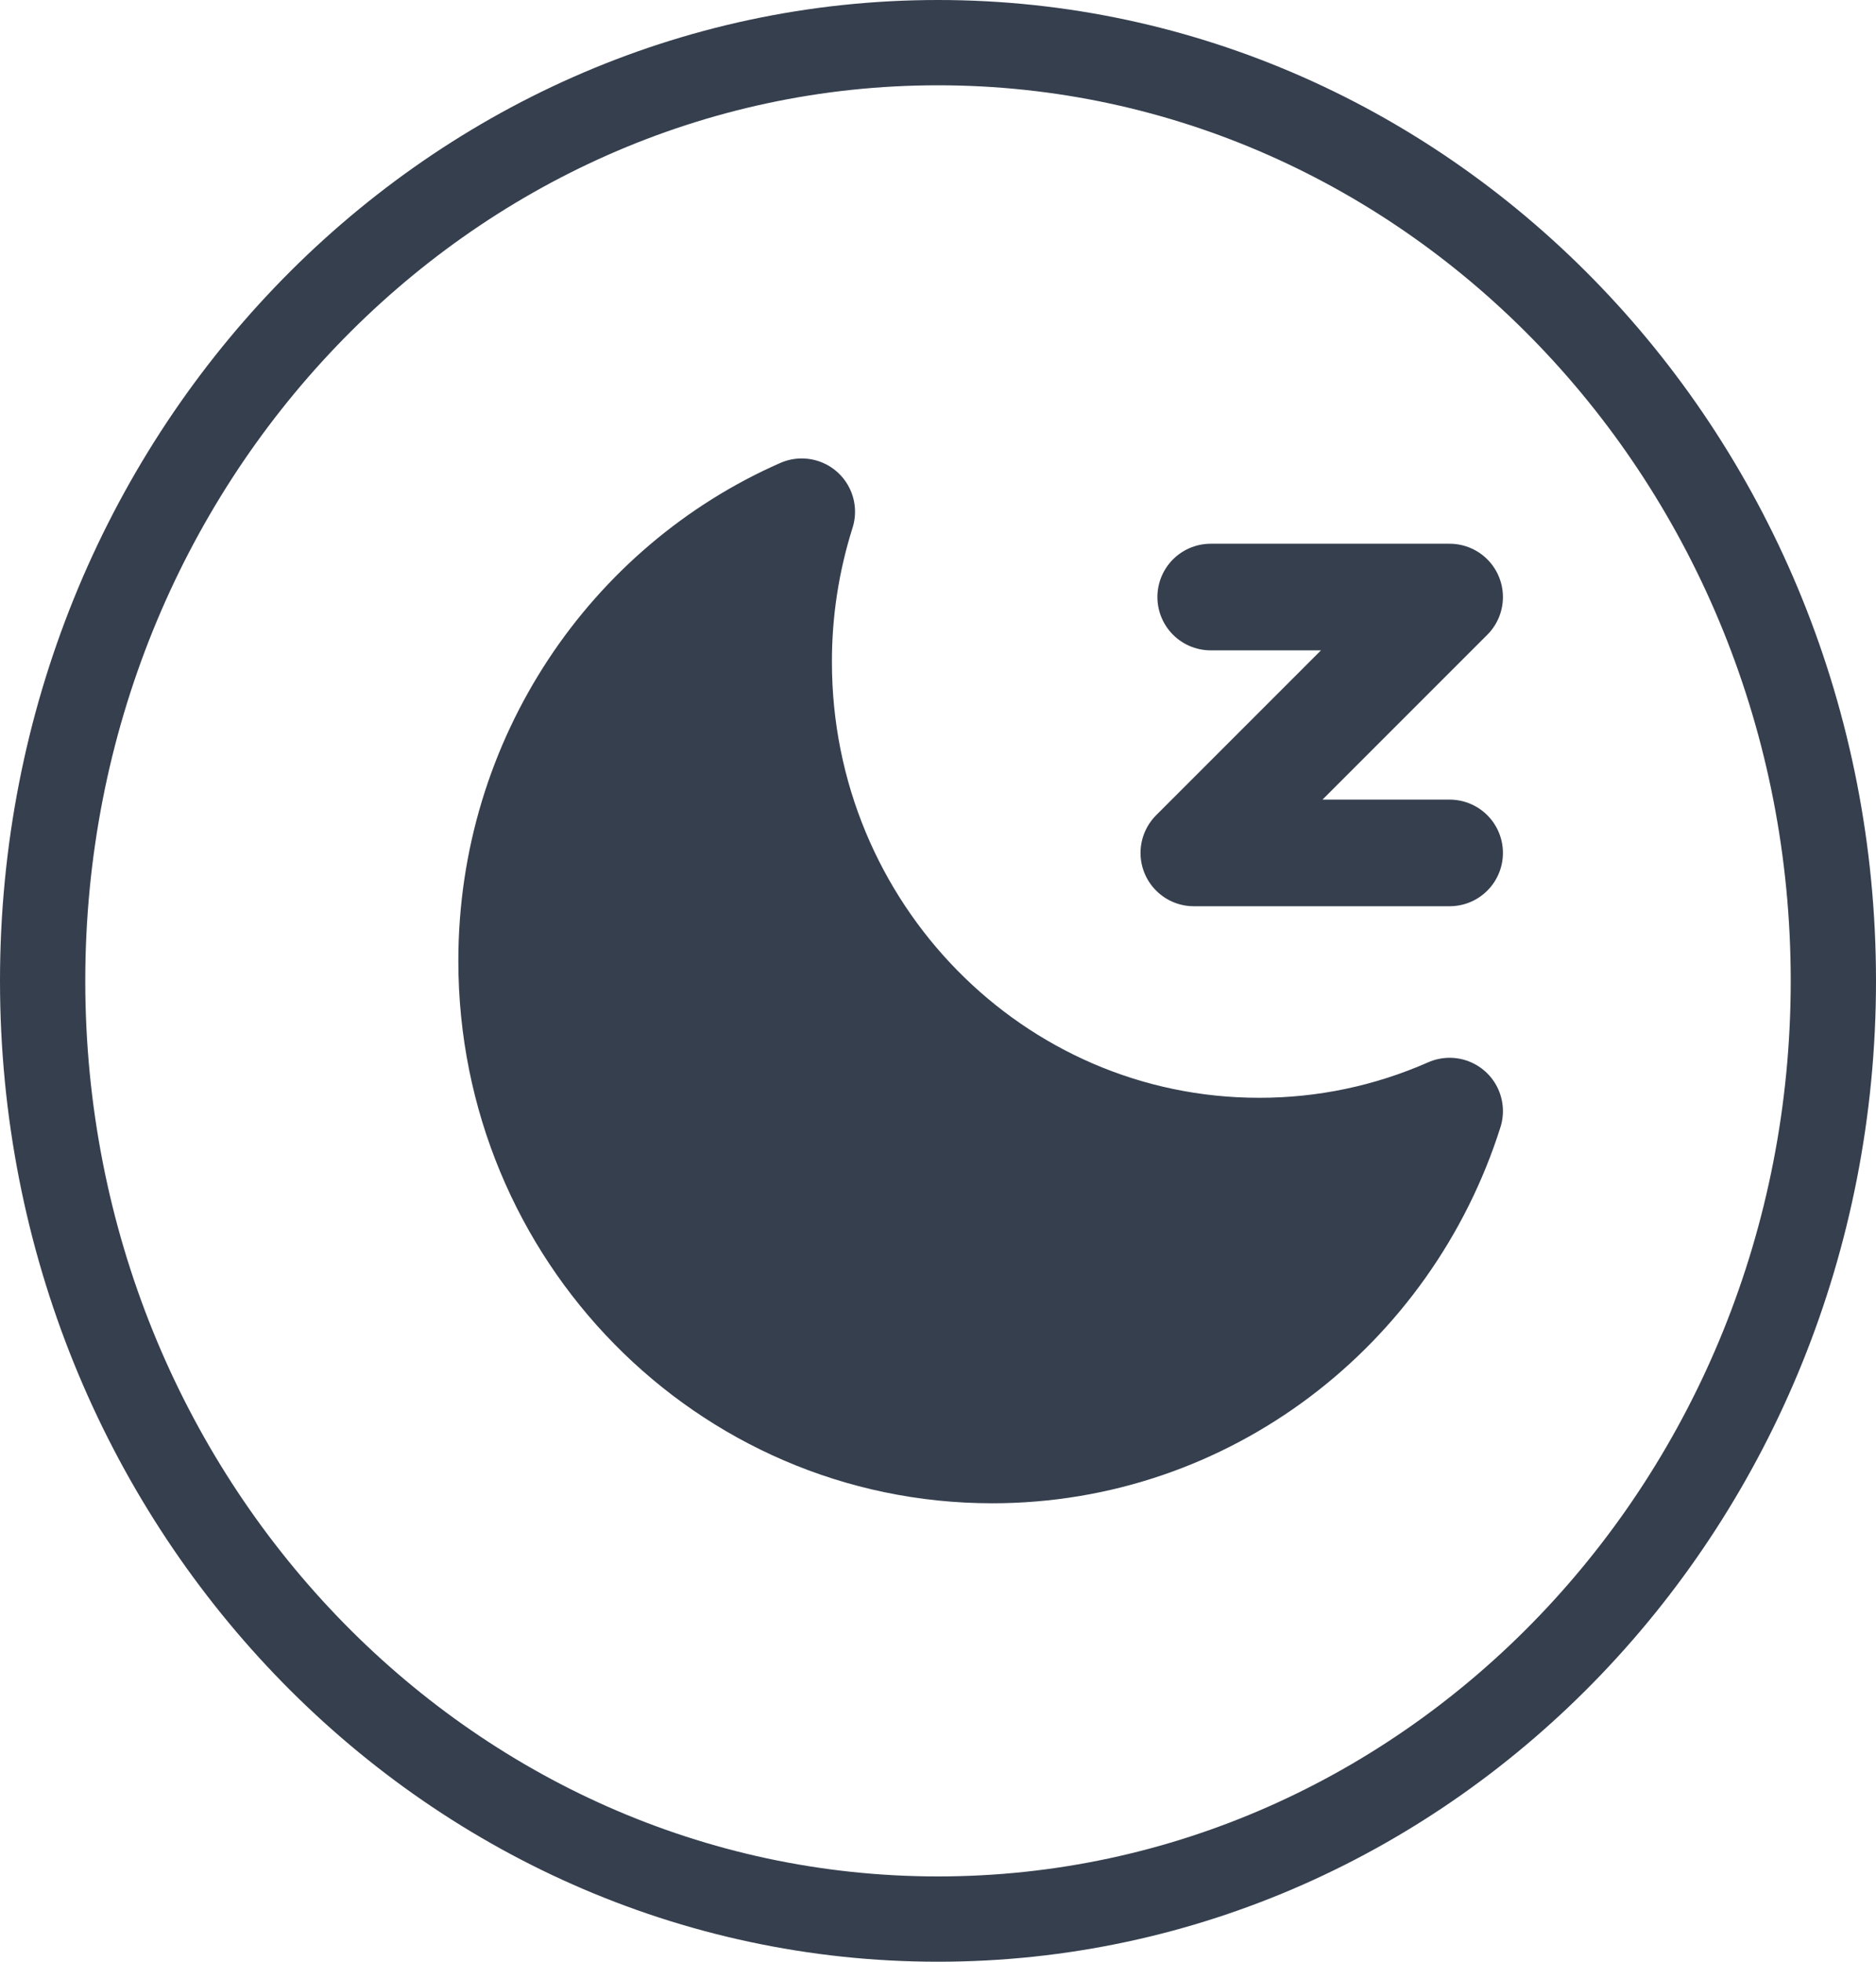 <?xml version="1.0" encoding="UTF-8"?> <svg xmlns="http://www.w3.org/2000/svg" width="22" height="23" viewBox="0 0 22 23" fill="none"><path d="M11 0.5C16.778 0.5 21.5 5.404 21.5 11.5C21.5 17.596 16.778 22.5 11 22.5C5.222 22.5 0.5 17.596 0.5 11.5C0.5 5.404 5.222 0.5 11 0.5Z" stroke="#353F4E"></path><path d="M9.402 6C9.222 6.569 9.13 7.164 9.131 7.762C9.131 10.928 11.654 13.496 14.766 13.496C15.535 13.497 16.295 13.338 17 13.027C16.27 15.333 14.144 17 11.636 17C8.523 17 6 14.433 6 11.266C6 8.906 7.4 6.88 9.402 6Z" fill="#353F4E" stroke="#353F4E" stroke-width="1.25" stroke-linejoin="round"></path><path d="M14.198 7H17L14 10H17" stroke="#353F4E" stroke-width="1.25" stroke-linecap="round" stroke-linejoin="round"></path></svg> 